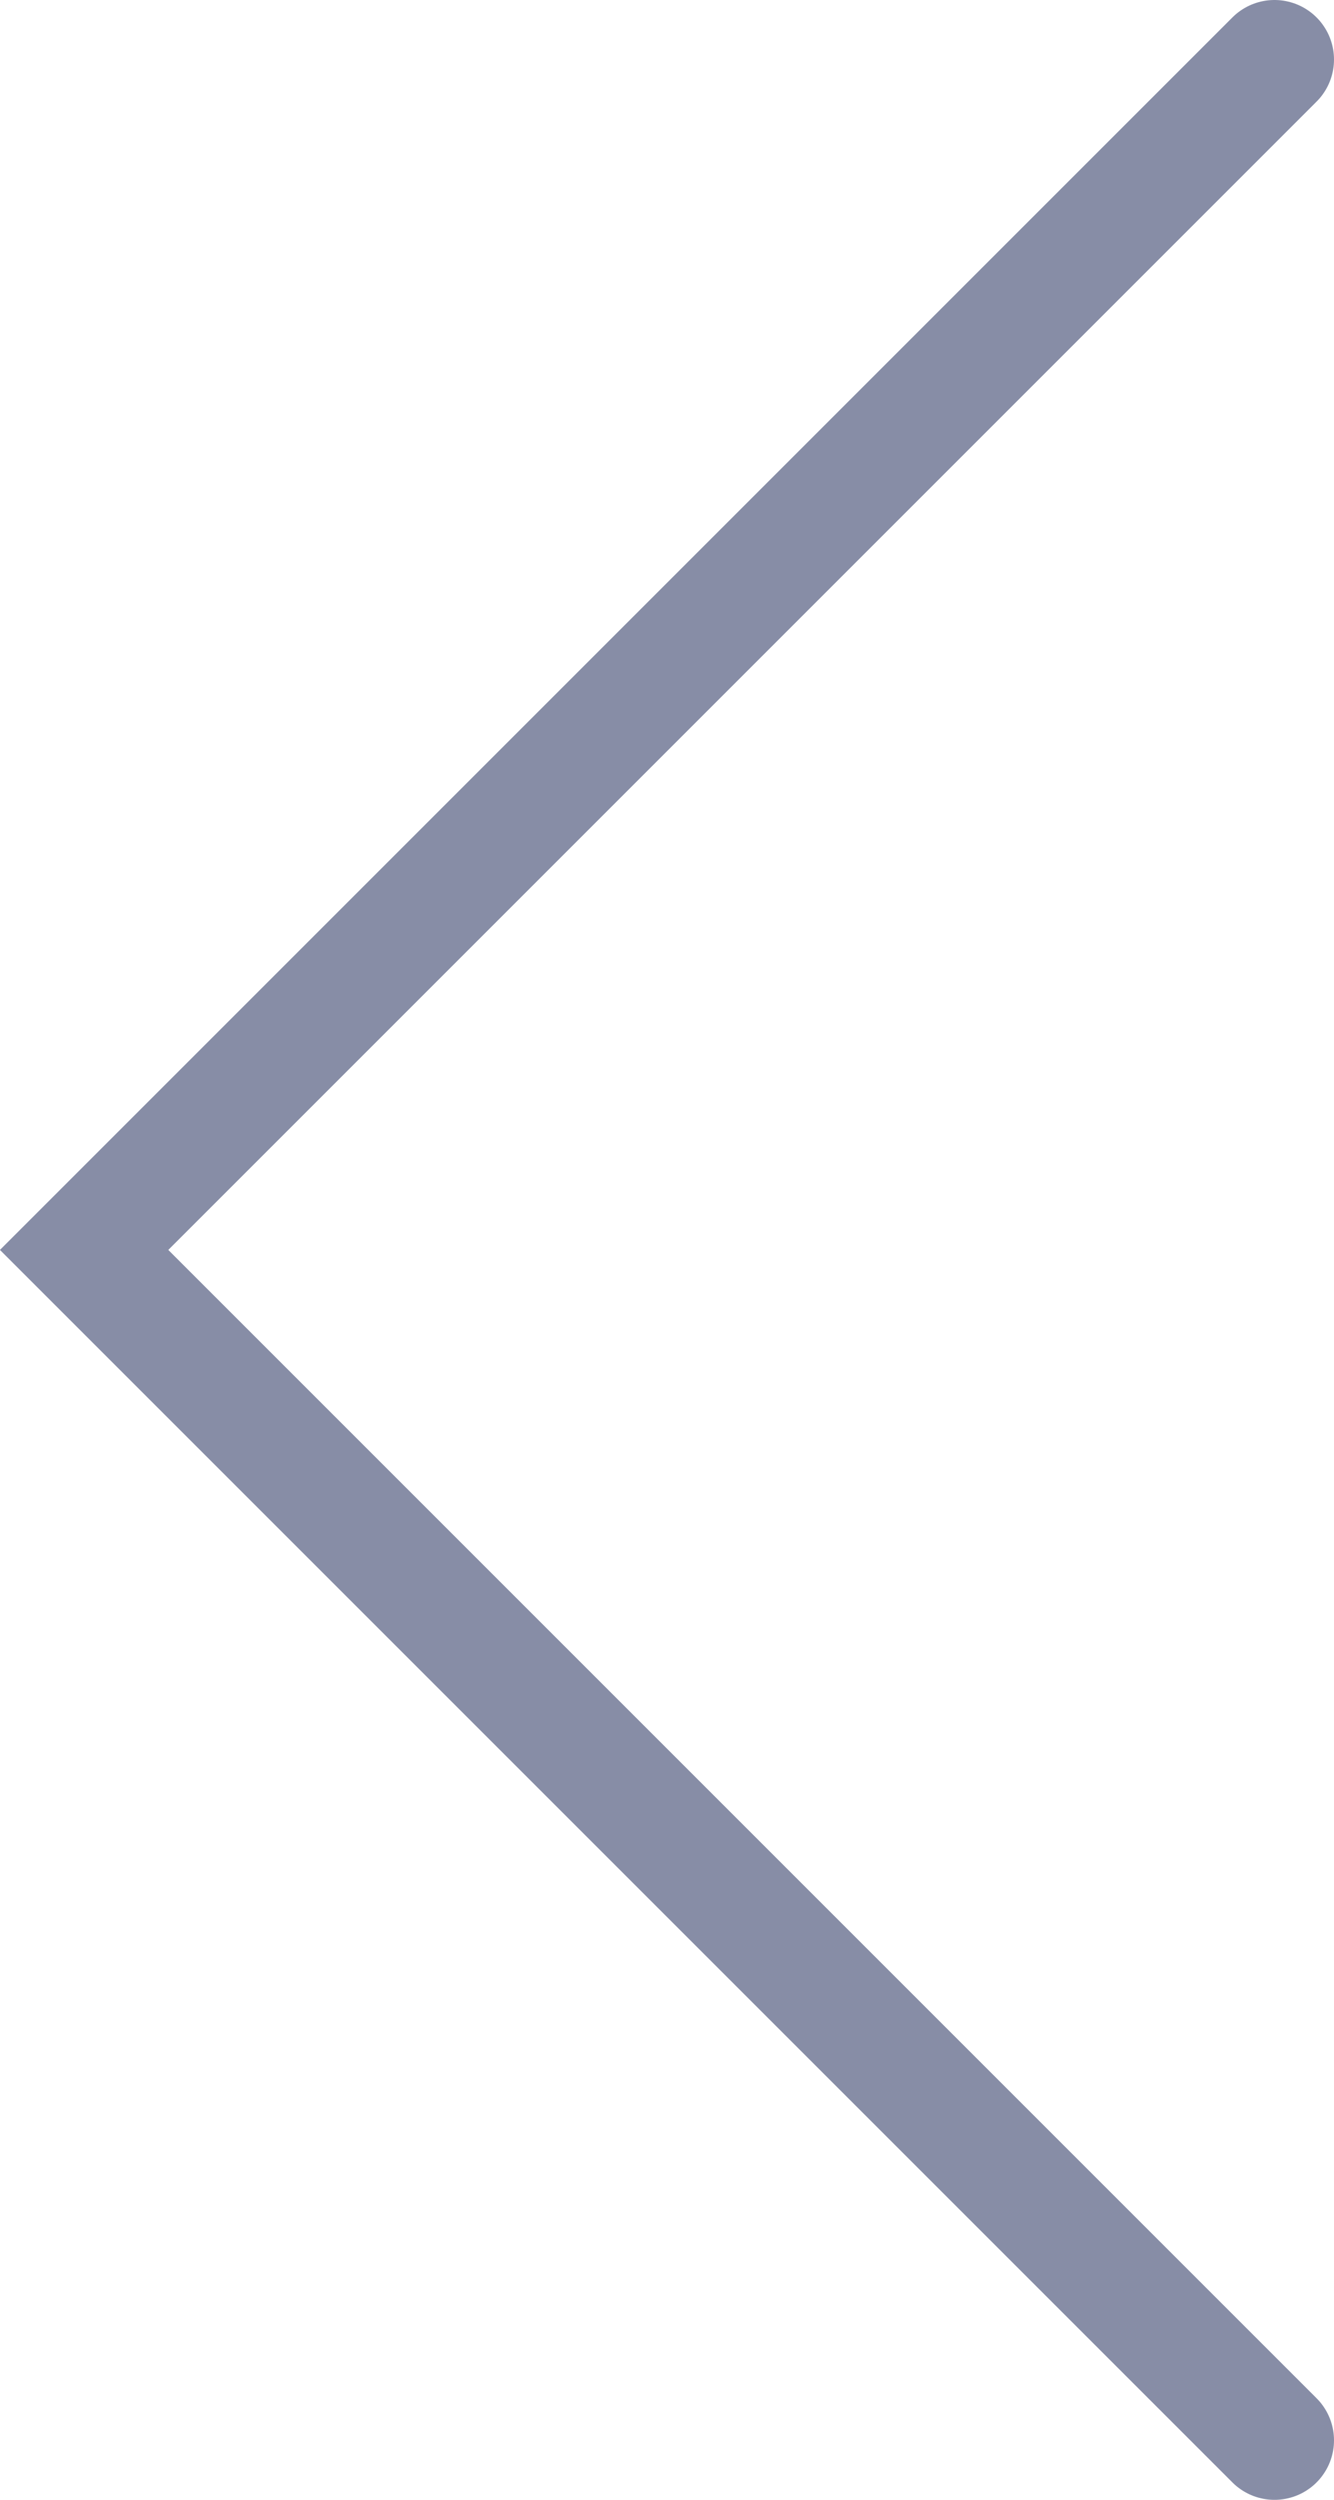 <svg xmlns="http://www.w3.org/2000/svg" viewBox="0 0 33.62 63"><path fill="none" stroke="#111c4e" stroke-linecap="round" stroke-miterlimit="10" stroke-width="3" opacity=".5" d="M32.12 1.5l-30 30 30 30" data-name="Layer 2"/></svg>